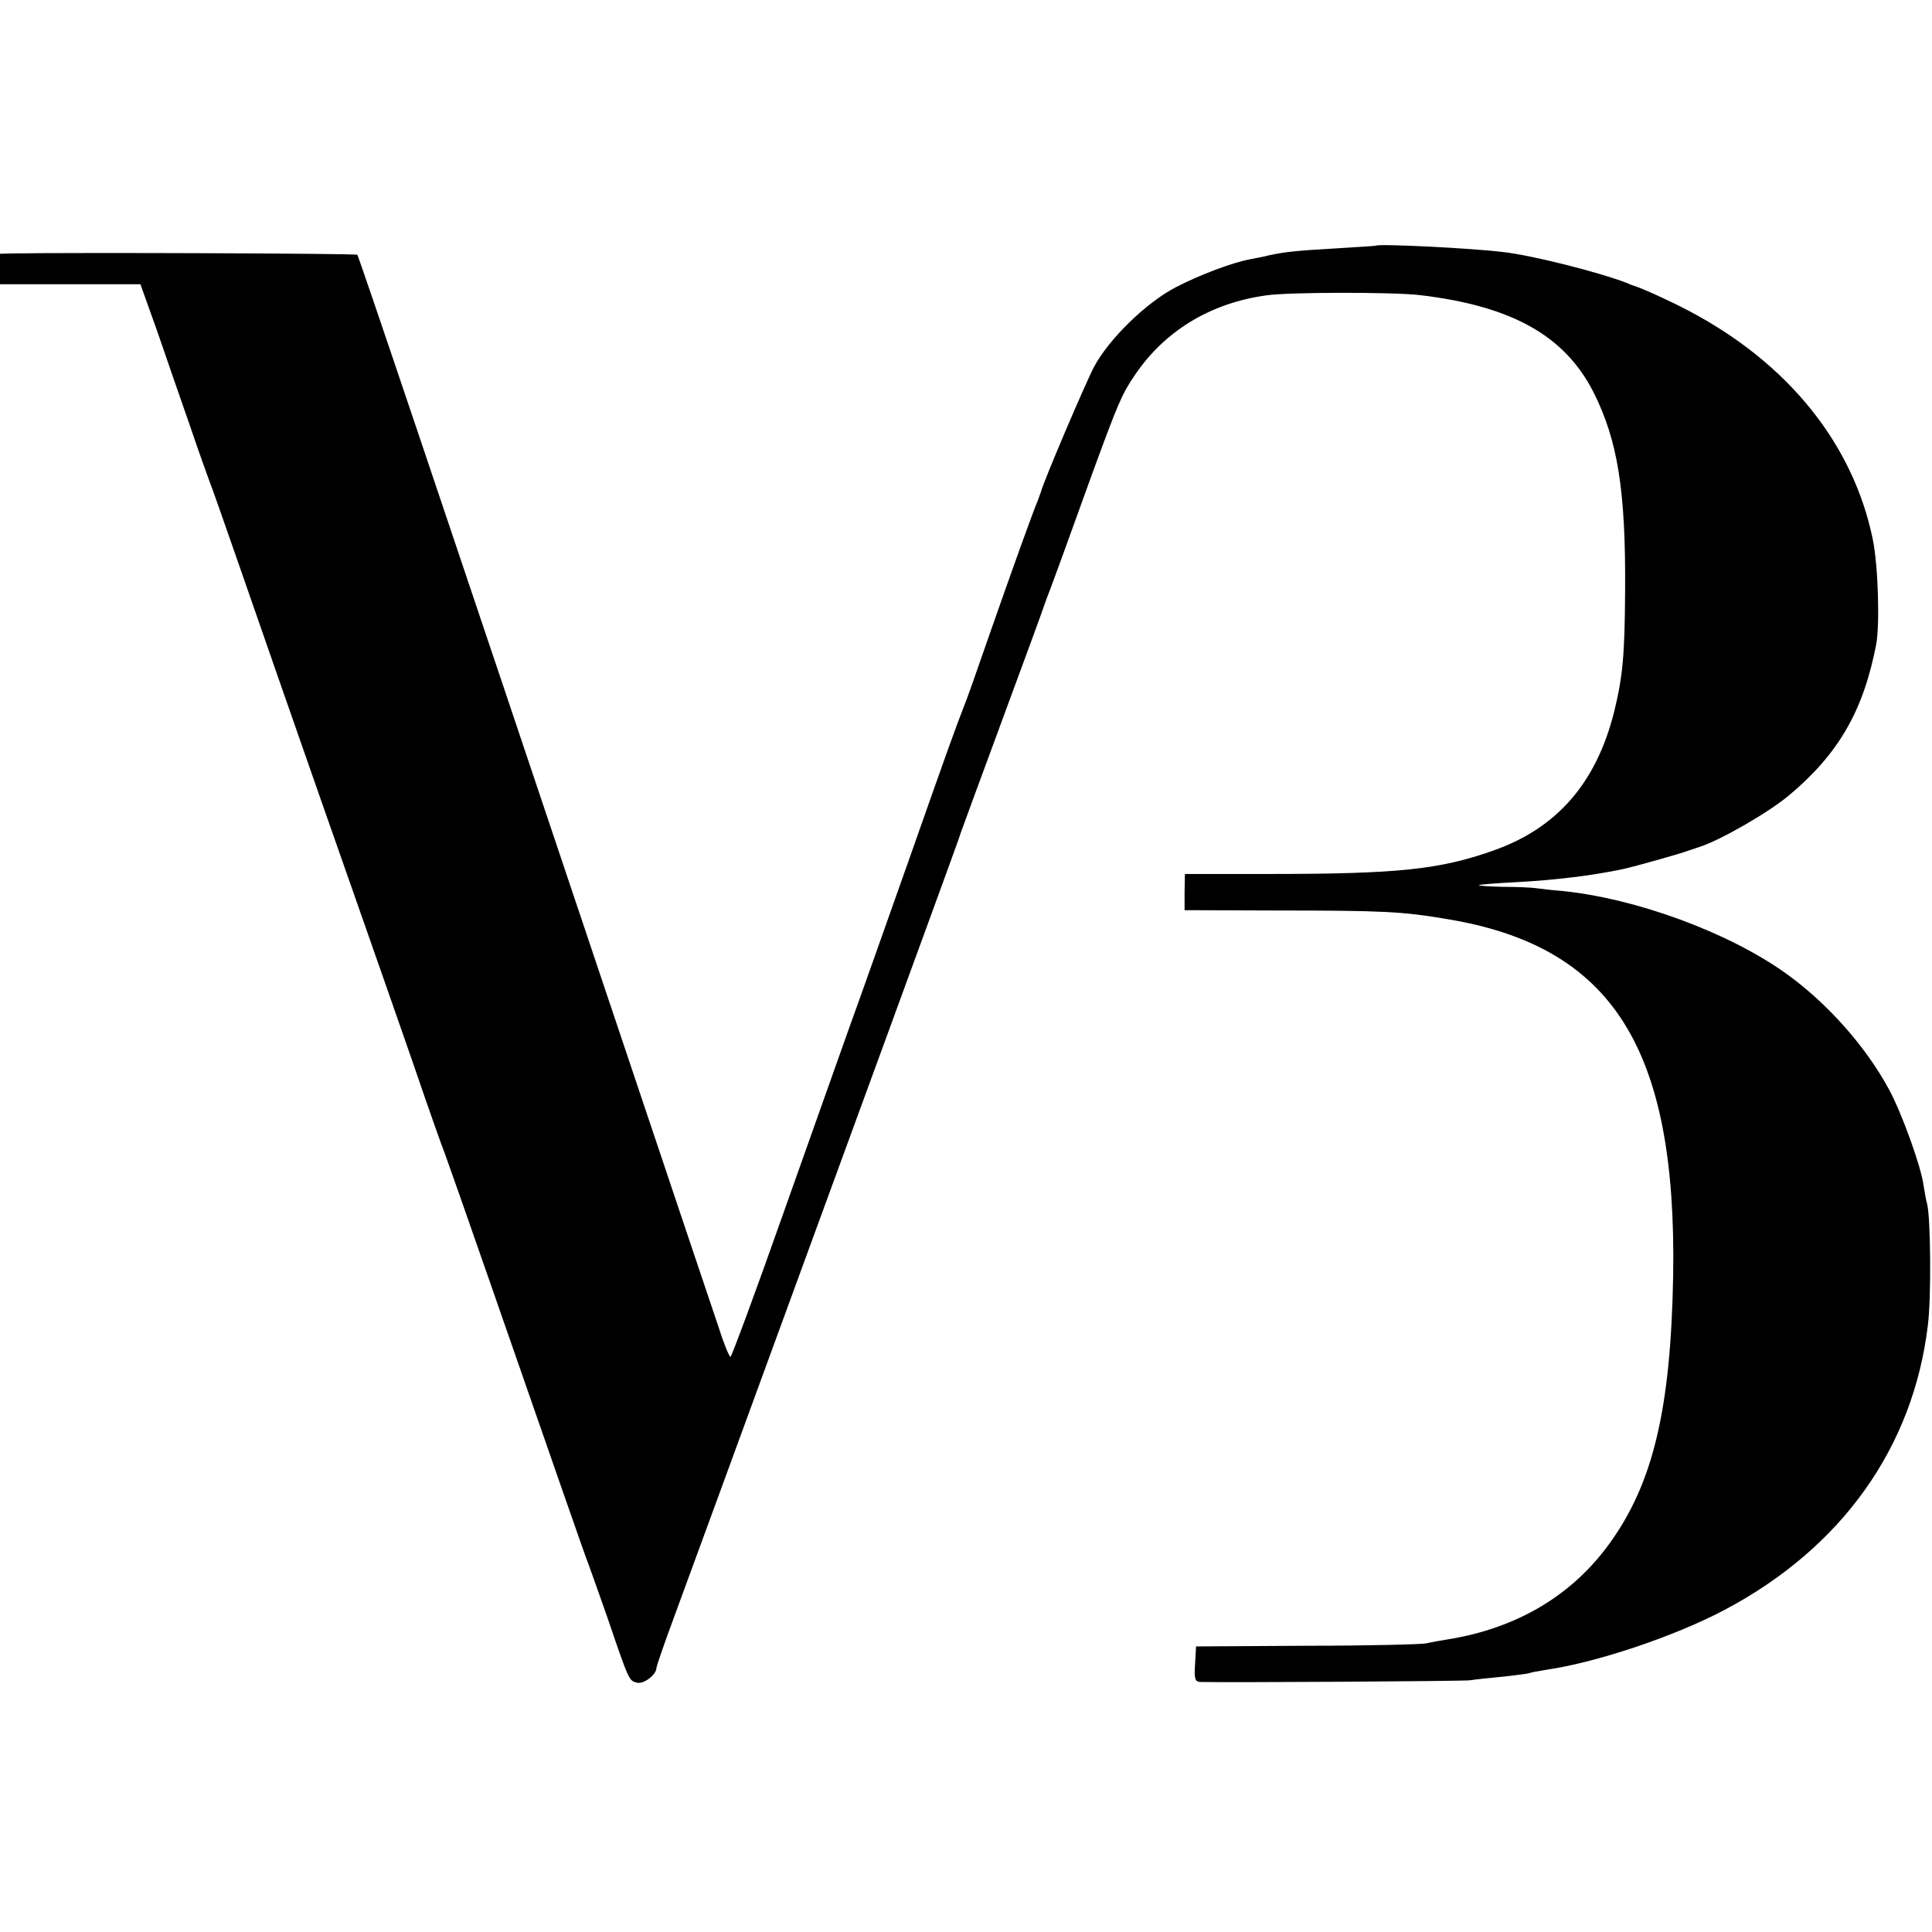 <svg version="1" xmlns="http://www.w3.org/2000/svg" width="761.333" height="761.333" viewBox="0 0 571 571"><path d="M406.7 72.6c-.1.1-5.4.4-11.7.8-11.9.7-14.9 1-19.7 2-1.5.4-4.1.9-5.7 1.2-5.1.9-15 4.6-22.1 8.3-8.7 4.5-19.8 15.3-24.2 23.6-2.6 5-14.9 33.8-15.7 37-.2.5-.6 1.7-.9 2.5-1.4 3.2-7.2 19.4-13.9 38.5-3.8 11-7.3 20.9-7.8 22-2.4 6.1-5 13.3-16.5 46-7 19.8-14.9 42.1-17.6 49.5-2.6 7.4-11.5 32.3-19.6 55.2-8.1 23-15.1 41.8-15.4 41.8-.4 0-2.1-4.2-3.7-9.3-1.7-5-12.8-38-24.6-73.2C126 134.9 106 75.7 105.6 75.3c-.4-.4-83.4-.7-101.8-.4L0 75v9h41.5l4.9 13.7c2.6 7.6 7 20.3 9.8 28.3 2.7 8 5.4 15.4 5.8 16.5.5 1.1 4.5 12.6 9 25.5s9.9 28.4 12 34.5c6.5 18.7 17.9 51.2 24.5 70 3.5 9.9 10 28.6 14.5 41.5 4.4 12.9 8.7 25.1 9.5 27 .7 1.9 6.8 19.2 13.5 38.5 19.6 56.3 28.1 80.9 29 83 .4 1.1 2.9 8.1 5.5 15.5 6.4 18.8 6.4 18.7 8.7 19.3 1.9.6 5.8-2.3 5.8-4.3 0-.5 2.2-6.9 4.9-14.2 2.7-7.3 19.4-52.9 37.1-101.3 17.7-48.4 35.6-97.2 39.7-108.5 4.1-11.3 7.9-21.6 8.3-23 .5-1.4 6.1-16.7 12.5-34s11.8-32 11.9-32.5c.2-.6.6-1.7.9-2.5.8-1.9 5.8-15.6 13.5-37 7.6-20.7 8.7-23.4 12.5-29 8.8-13.1 22.3-21.4 38.9-23.7 6.7-1 37.3-1 45.3-.1 27.3 3.2 43 12 51.5 28.8 7.1 14.2 9.5 28.9 9.3 58.5-.1 19.1-.7 25.6-3.3 36.1-5.3 20.9-16.9 34.2-35.7 40.8-15.8 5.6-28.3 6.9-65.9 6.9h-25.2l-.1 5.4v5.3l27.7.1c30.8 0 36.7.3 49.7 2.5 49 8 68.1 38.1 67 105.4-.7 39.4-5.9 61.4-18.9 79.3-11.1 15.3-27.3 24.9-47.6 28.2-1.9.3-4.8.8-6.5 1.2-1.6.3-17.6.7-35.5.7l-32.5.2-.3 5.2c-.3 4.4 0 5.2 1.5 5.3 7.8.2 77.5-.2 79.8-.5 1.7-.3 6.2-.7 10-1.1 3.9-.4 7.2-.9 7.5-1 .3-.2 2.6-.6 5-1 14.7-2.1 38-9.9 52.7-17.7 34.6-18.3 55.8-48 60.1-84.3 1-8.2.8-31-.2-35.5-.4-1.4-.8-3.9-1.1-5.7-.7-5.5-6.5-21.5-10.2-28.3-6.9-12.8-18.4-25.7-30.6-34.4-17-12.1-44.2-22.1-66.2-24.3-2.7-.2-6.1-.6-7.5-.8-1.4-.2-5.8-.4-9.9-.4-4.1-.1-7.2-.3-7-.5.2-.2 5.4-.6 11.4-.9 11.1-.6 21.9-1.9 31-3.8 4-.9 17.2-4.6 19.5-5.5.3-.1 1.6-.5 3-1 6.2-1.9 20.6-10.2 26.7-15.3 14.7-12.3 22-25 25.8-44.6 1.1-5.9.6-23.3-1-31.1-5.8-28.2-25-52.1-54.5-67.6-5.3-2.8-13.4-6.5-16-7.3-.3-.1-1.2-.4-2-.8-8.2-3.2-28.4-8.3-36.7-9.2-9.7-1.2-36.8-2.5-37.6-1.9z"/></svg>